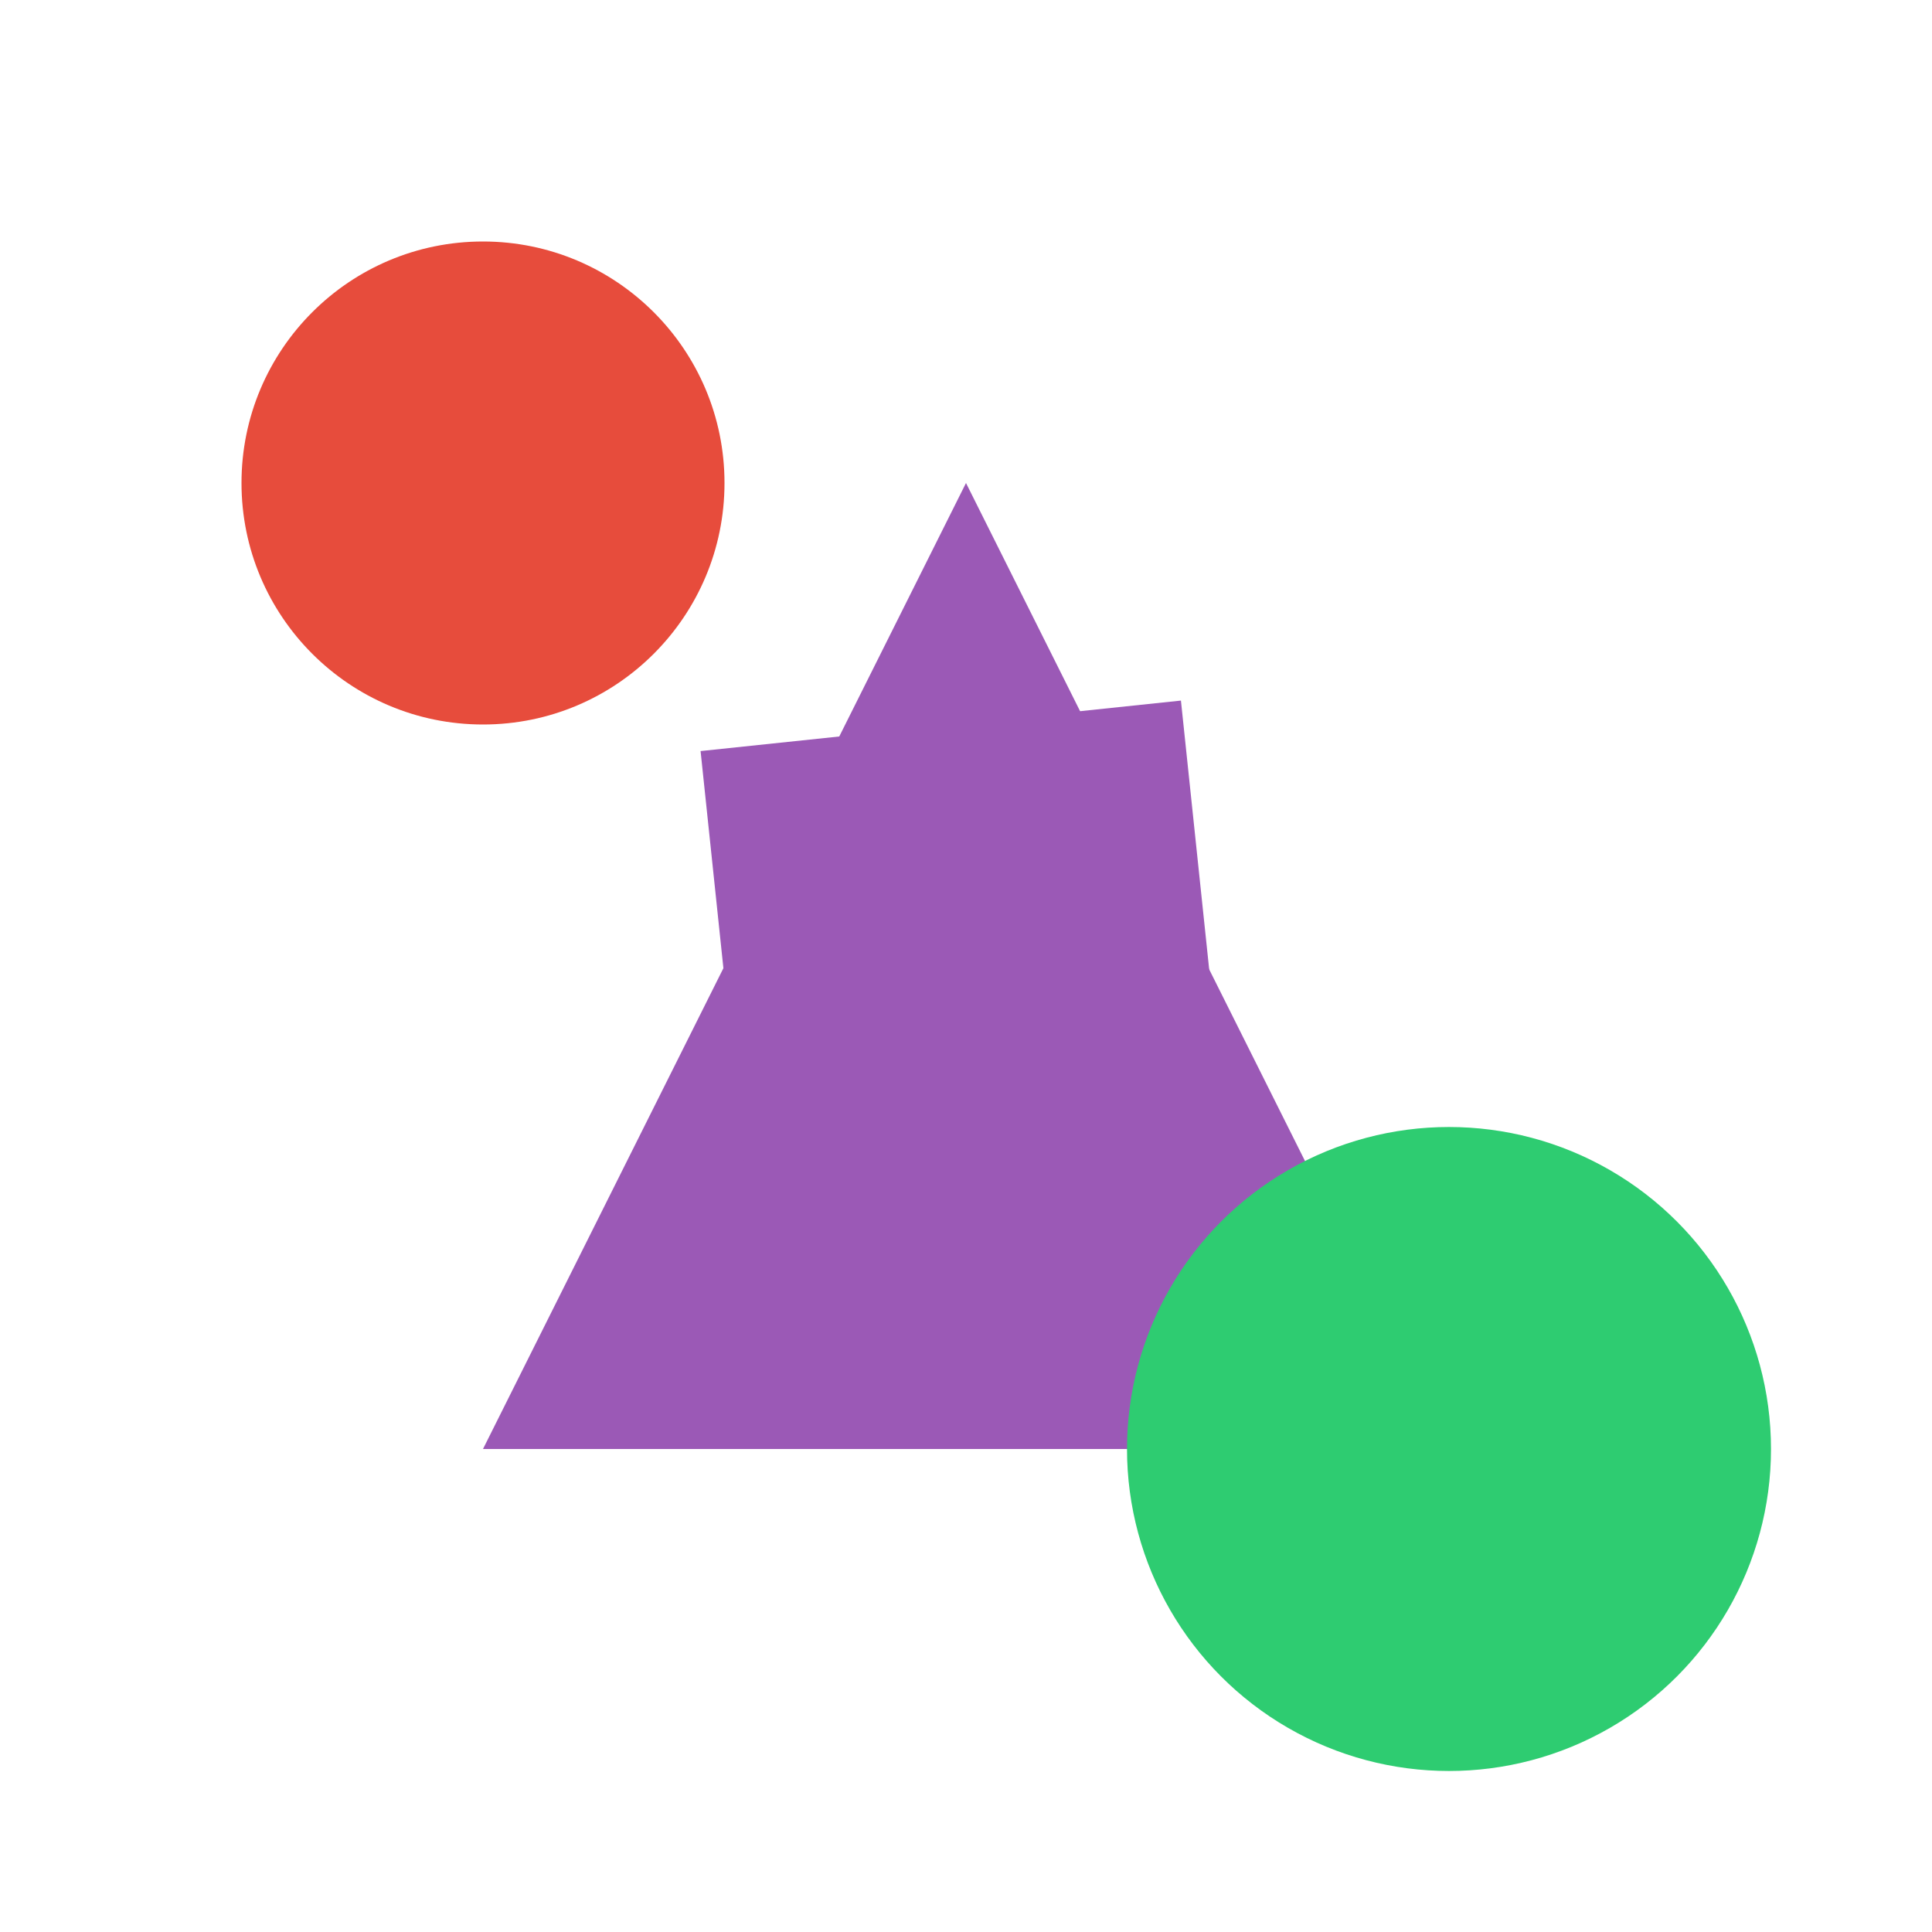 <svg width="128" height="128" xmlns="http://www.w3.org/2000/svg">
          <polygon points="64,32 32,96 96,96" fill="#9B59B6"/>
          <circle cx="32" cy="32" r="16" fill="#E74C3C"/>
          <circle cx="96" cy="96" r="21.333" fill="#2ECC71"/>
          <rect x="48" y="48" width="32" height="32" fill="#9B59B6" transform="rotate(84 64 64)"/>
        </svg>